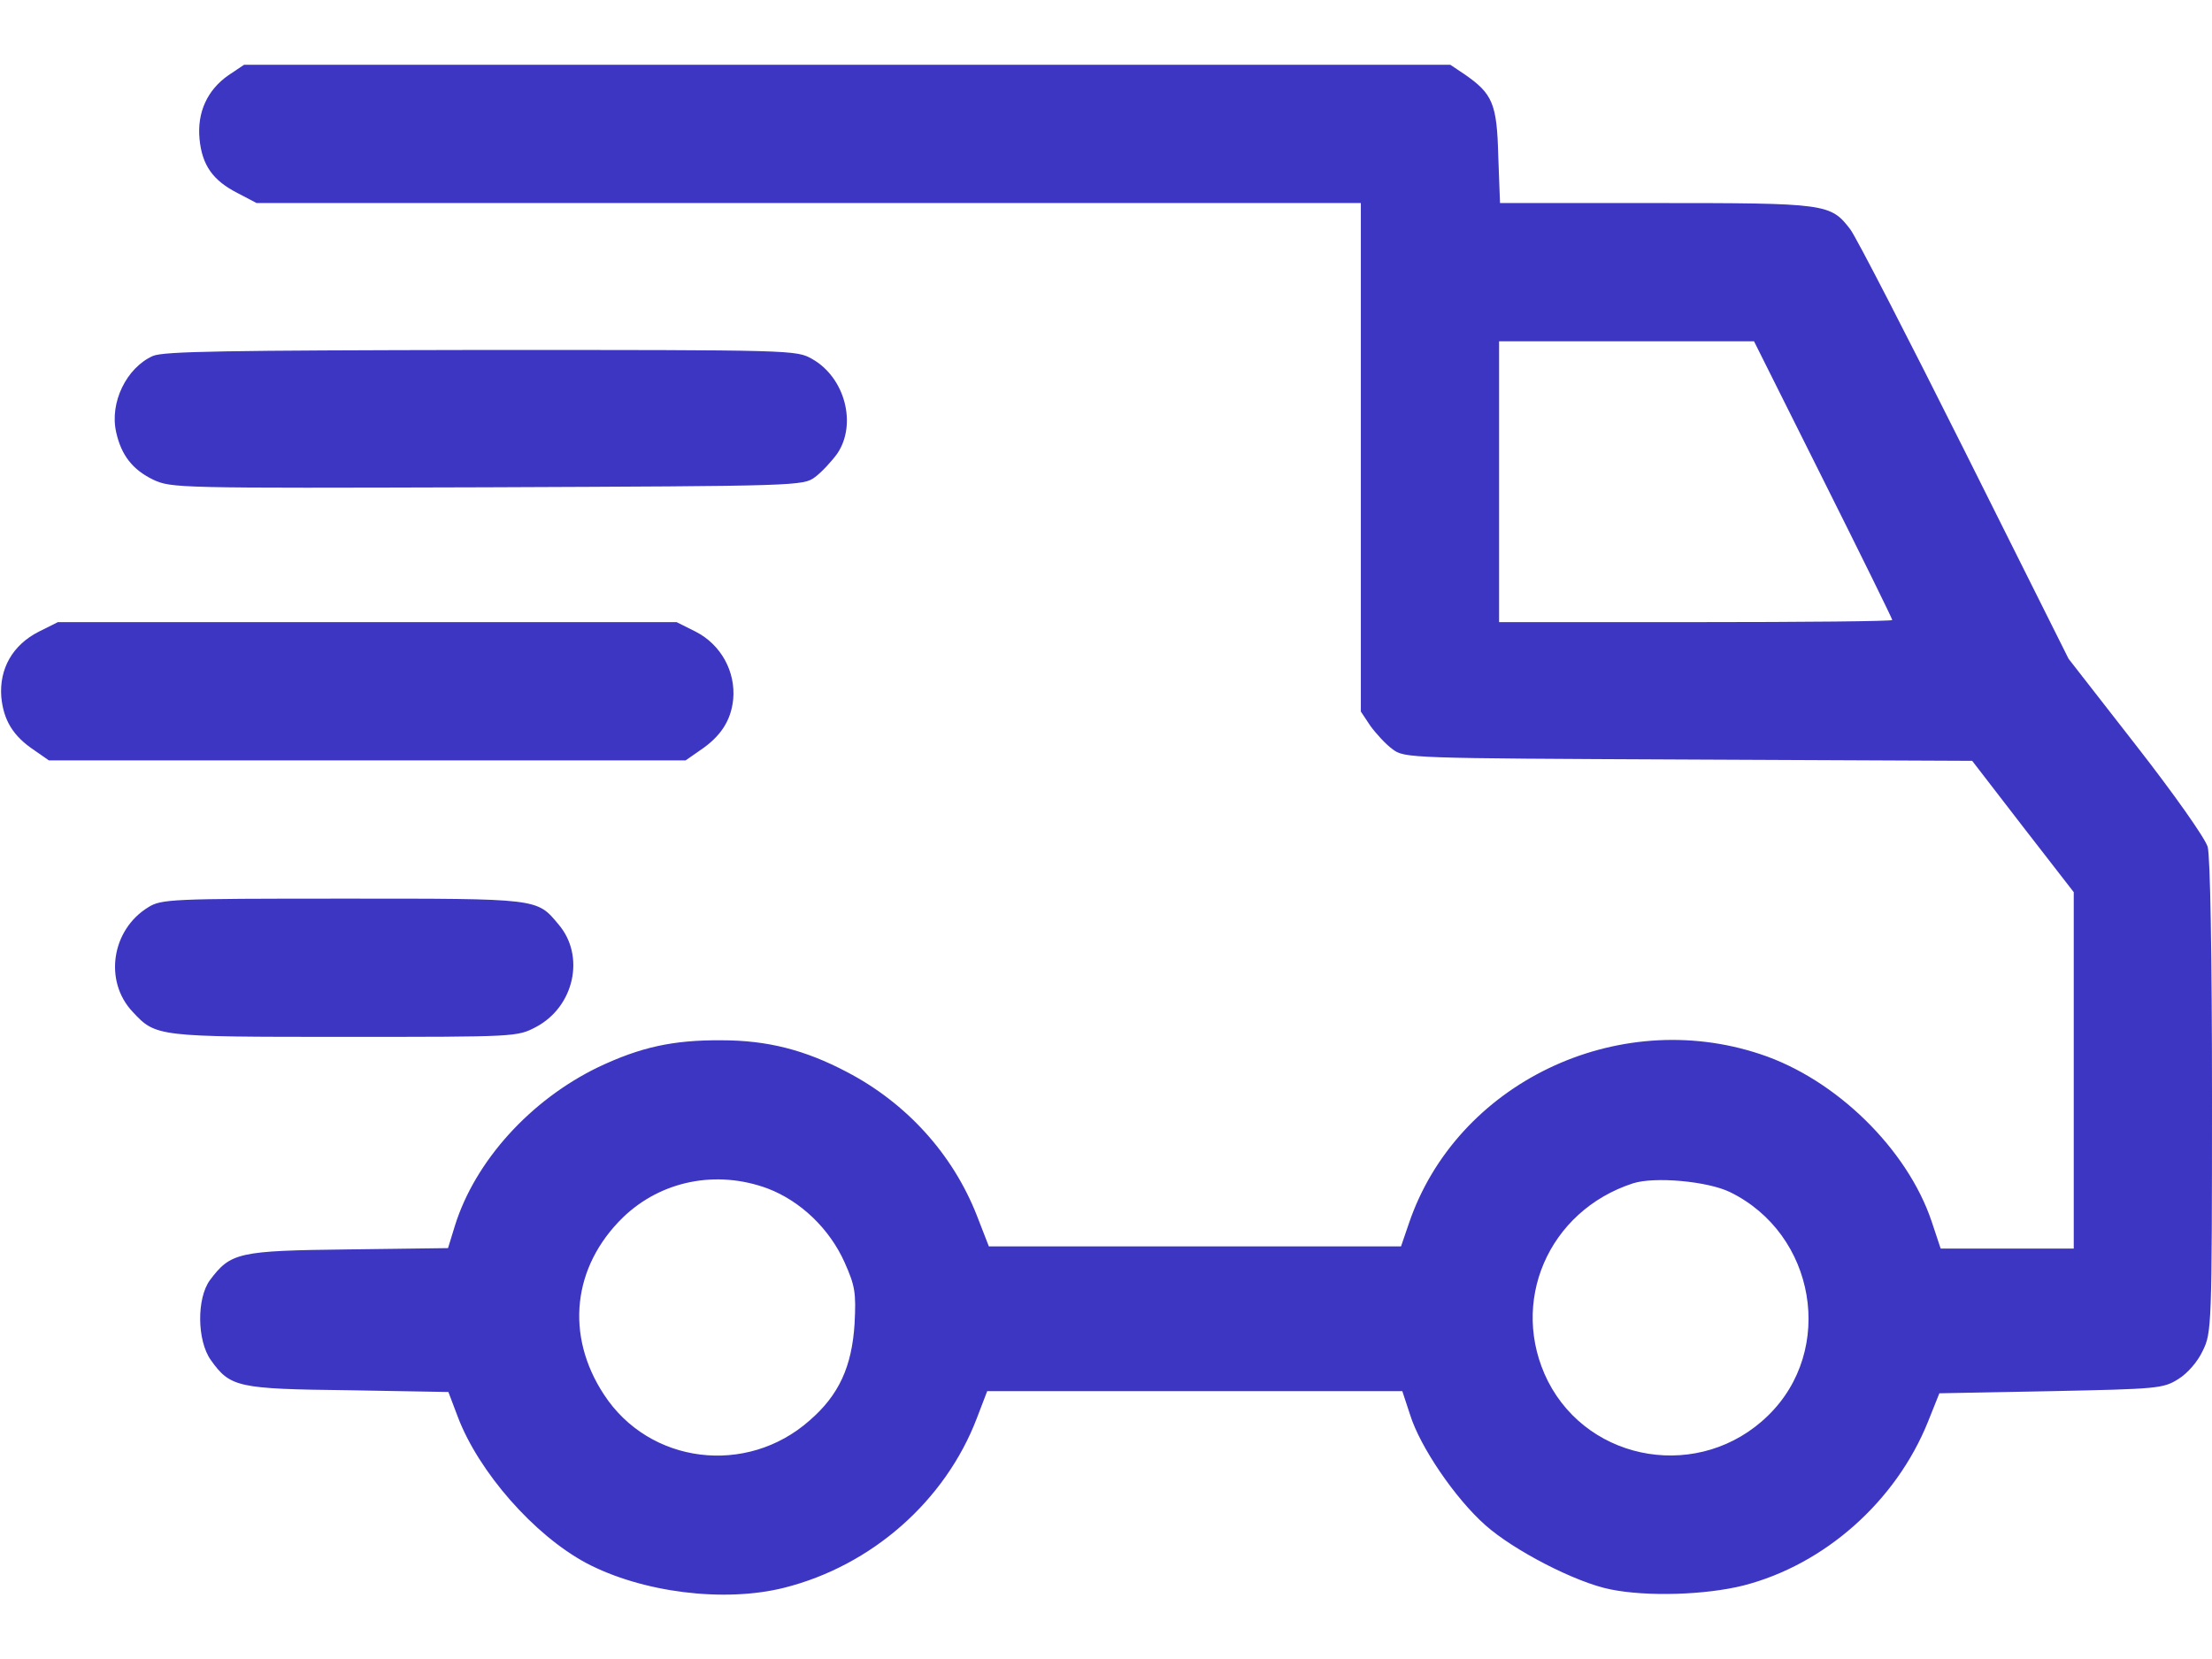 <?xml version="1.0" encoding="UTF-8"?> <svg xmlns="http://www.w3.org/2000/svg" width="24" height="18" viewBox="0 0 24 18" fill="none"><path d="M2.479 0.816C2.25 0.975 2.137 1.219 2.165 1.509C2.193 1.795 2.311 1.959 2.578 2.095L2.784 2.203H8.775H14.765V4.964V7.72L14.868 7.875C14.929 7.959 15.037 8.077 15.108 8.128C15.239 8.227 15.281 8.227 18.319 8.241L21.398 8.255L21.947 8.967L22.5 9.68V11.611V13.547H21.778H21.056L20.958 13.252C20.695 12.469 19.922 11.709 19.101 11.438C17.54 10.917 15.801 11.756 15.286 13.275L15.201 13.523H12.965H10.729L10.598 13.186C10.336 12.52 9.834 11.967 9.187 11.63C8.733 11.391 8.325 11.287 7.828 11.287C7.298 11.283 6.947 11.363 6.492 11.578C5.756 11.934 5.156 12.595 4.936 13.298L4.861 13.542L3.778 13.556C2.587 13.57 2.503 13.589 2.278 13.889C2.133 14.086 2.137 14.545 2.287 14.756C2.498 15.052 2.578 15.07 3.783 15.084L4.865 15.103L4.968 15.375C5.194 15.97 5.793 16.655 6.361 16.959C6.965 17.278 7.856 17.391 8.508 17.227C9.459 16.988 10.256 16.284 10.598 15.389L10.711 15.094H12.965H15.215L15.3 15.352C15.408 15.698 15.787 16.256 16.115 16.547C16.42 16.819 17.095 17.17 17.475 17.245C17.869 17.325 18.501 17.306 18.914 17.203C19.795 16.978 20.573 16.289 20.92 15.422L21.042 15.117L22.251 15.094C23.409 15.07 23.47 15.066 23.634 14.963C23.733 14.902 23.845 14.775 23.901 14.653C23.995 14.461 24 14.391 24 11.902C24 10.373 23.981 9.286 23.953 9.188C23.925 9.094 23.592 8.62 23.175 8.086L22.444 7.148L21.319 4.898C20.7 3.661 20.142 2.578 20.076 2.489C19.861 2.208 19.819 2.203 17.958 2.203H16.275L16.256 1.692C16.242 1.125 16.195 1.017 15.89 0.806L15.736 0.703H9.192H2.648L2.479 0.816ZM19.781 5.203C20.194 6.028 20.531 6.713 20.531 6.727C20.531 6.741 19.57 6.75 18.398 6.75H16.265V5.227V3.703H17.648H19.031L19.781 5.203ZM8.329 12.895C8.686 13.031 9 13.331 9.164 13.697C9.276 13.95 9.29 14.02 9.272 14.363C9.243 14.827 9.103 15.136 8.784 15.412C8.1 16.017 7.045 15.886 6.553 15.131C6.131 14.489 6.211 13.744 6.759 13.209C7.172 12.811 7.772 12.689 8.329 12.895ZM18.768 12.933C19.701 13.387 19.917 14.648 19.181 15.361C18.454 16.069 17.25 15.877 16.795 14.986C16.369 14.137 16.795 13.139 17.718 12.839C17.953 12.764 18.525 12.816 18.768 12.933Z" fill="#3D36C2"></path><path d="M1.659 3.862C1.373 3.989 1.186 4.369 1.261 4.692C1.317 4.941 1.439 5.095 1.659 5.203C1.861 5.297 1.908 5.297 5.287 5.287C8.676 5.273 8.714 5.273 8.845 5.175C8.915 5.123 9.023 5.006 9.084 4.922C9.3 4.603 9.169 4.097 8.812 3.895C8.639 3.797 8.615 3.797 5.222 3.797C2.465 3.802 1.776 3.811 1.659 3.862Z" fill="#3D36C2"></path><path d="M0.422 6.853C0.136 6.998 -0.009 7.256 0.014 7.561C0.038 7.814 0.141 7.987 0.375 8.142L0.53 8.25H3.984H7.439L7.594 8.142C7.819 7.992 7.931 7.819 7.955 7.589C7.983 7.289 7.824 6.994 7.547 6.853L7.341 6.75H3.984H0.628L0.422 6.853Z" fill="#3D36C2"></path><path d="M1.608 9.844C1.21 10.088 1.125 10.645 1.439 10.978C1.692 11.25 1.702 11.25 3.741 11.25C5.606 11.25 5.611 11.25 5.817 11.142C6.23 10.922 6.352 10.373 6.061 10.031C5.822 9.745 5.86 9.75 3.717 9.75C1.856 9.75 1.749 9.755 1.608 9.844Z" fill="#3D36C2"></path></svg> 